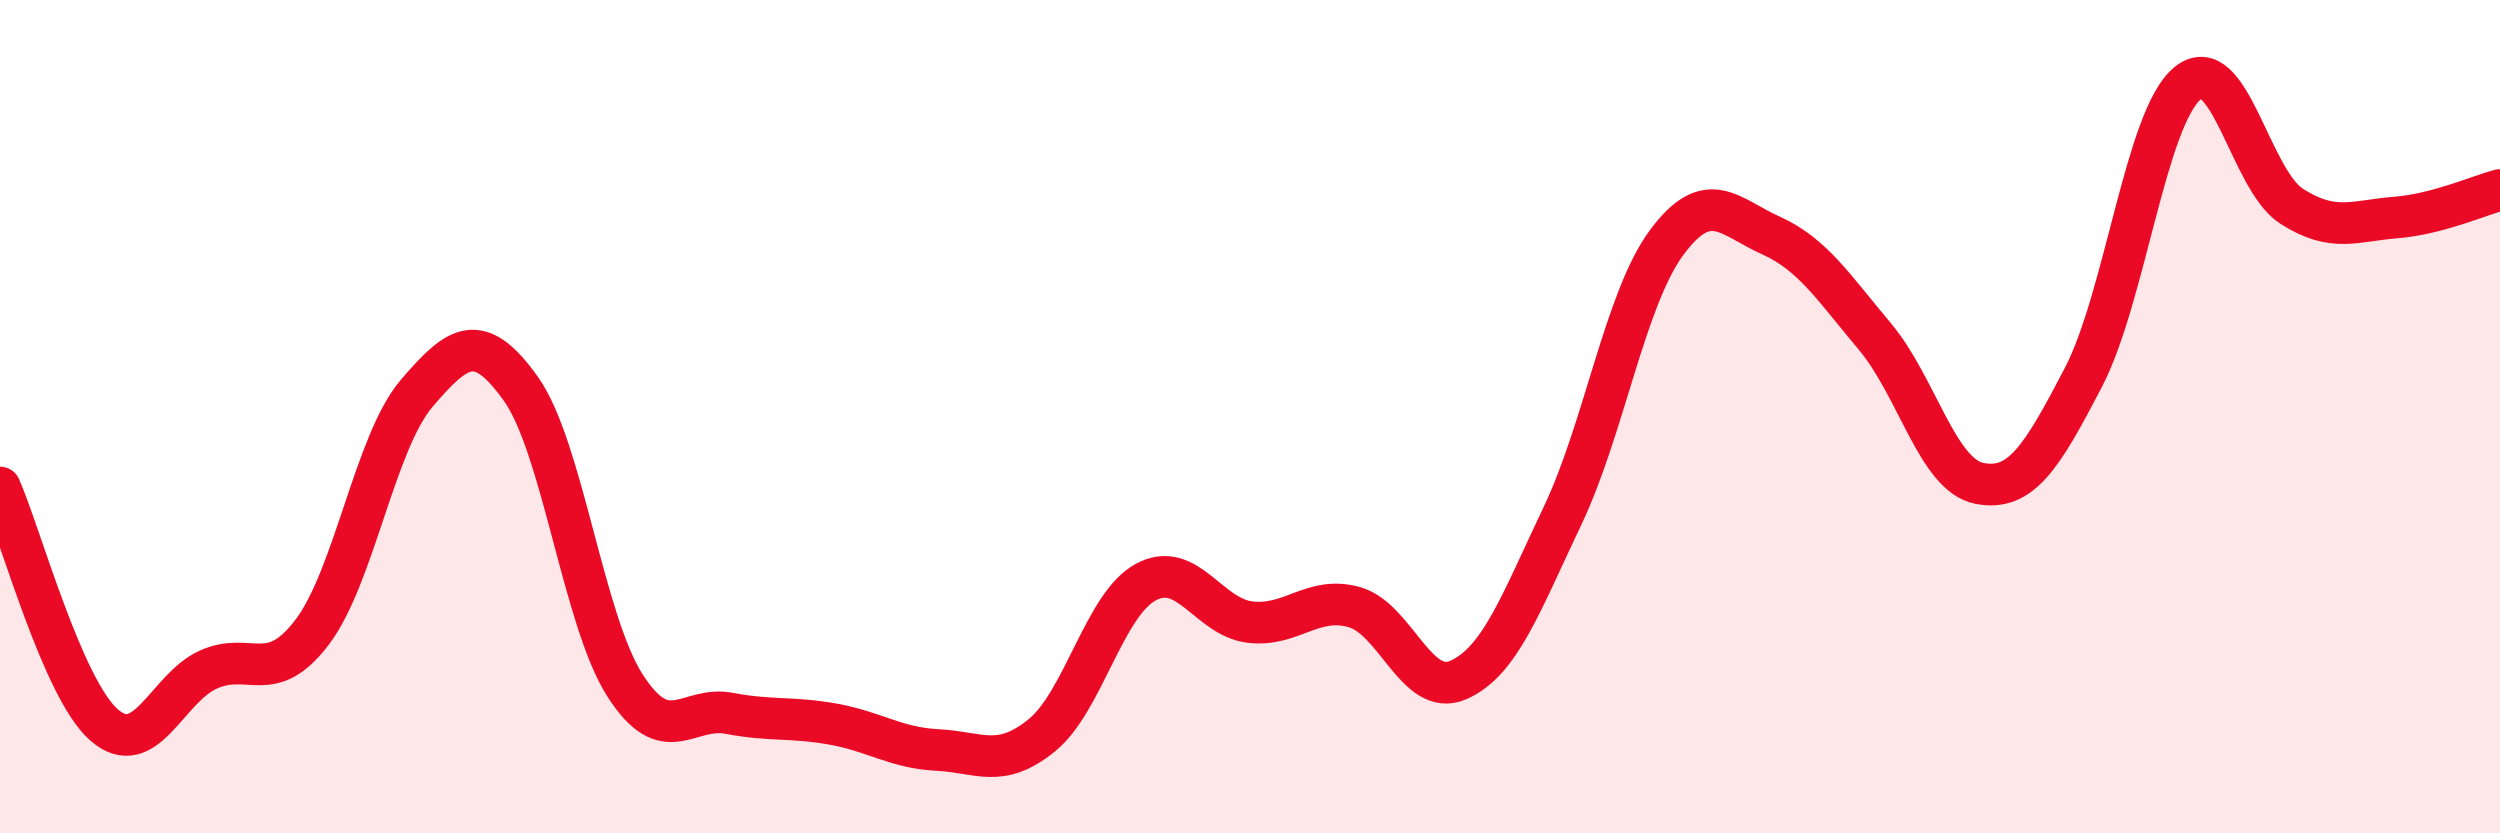 
    <svg width="60" height="20" viewBox="0 0 60 20" xmlns="http://www.w3.org/2000/svg">
      <path
        d="M 0,11.7 C 0.5,12.84 1.5,16.53 2.5,17.4 C 3.5,18.27 4,16.52 5,16.07 C 6,15.62 6.5,16.49 7.5,15.16 C 8.5,13.83 9,10.61 10,9.44 C 11,8.27 11.5,7.93 12.5,9.33 C 13.5,10.73 14,14.89 15,16.45 C 16,18.01 16.5,16.93 17.5,17.12 C 18.5,17.31 19,17.2 20,17.38 C 21,17.56 21.5,17.95 22.5,18 C 23.5,18.05 24,18.46 25,17.65 C 26,16.84 26.5,14.51 27.5,13.97 C 28.5,13.43 29,14.81 30,14.93 C 31,15.05 31.5,14.29 32.5,14.57 C 33.5,14.85 34,16.76 35,16.32 C 36,15.88 36.5,14.48 37.5,12.38 C 38.5,10.28 39,7.17 40,5.82 C 41,4.47 41.5,5.2 42.5,5.65 C 43.5,6.1 44,6.89 45,8.08 C 46,9.27 46.5,11.4 47.5,11.6 C 48.5,11.8 49,10.98 50,9.06 C 51,7.14 51.5,2.82 52.5,2 C 53.5,1.18 54,4.31 55,4.95 C 56,5.59 56.5,5.3 57.5,5.22 C 58.5,5.14 59.5,4.69 60,4.56L60 20L0 20Z"
        fill="#EB0A25"
        opacity="0.1"
        stroke-linecap="round"
        stroke-linejoin="round"
      />
      <path
        d="M 0,11.7 C 0.5,12.84 1.5,16.53 2.5,17.4 C 3.5,18.27 4,16.52 5,16.07 C 6,15.62 6.5,16.49 7.5,15.16 C 8.5,13.83 9,10.61 10,9.44 C 11,8.27 11.5,7.93 12.5,9.33 C 13.5,10.73 14,14.89 15,16.45 C 16,18.01 16.5,16.93 17.5,17.12 C 18.5,17.31 19,17.2 20,17.38 C 21,17.56 21.5,17.95 22.5,18 C 23.5,18.05 24,18.46 25,17.65 C 26,16.84 26.5,14.51 27.5,13.97 C 28.5,13.43 29,14.81 30,14.93 C 31,15.05 31.5,14.29 32.5,14.57 C 33.5,14.85 34,16.76 35,16.32 C 36,15.88 36.5,14.48 37.5,12.38 C 38.5,10.28 39,7.17 40,5.82 C 41,4.47 41.5,5.2 42.5,5.65 C 43.5,6.1 44,6.89 45,8.08 C 46,9.27 46.5,11.4 47.5,11.6 C 48.5,11.8 49,10.98 50,9.06 C 51,7.14 51.5,2.82 52.5,2 C 53.5,1.18 54,4.31 55,4.95 C 56,5.59 56.5,5.3 57.5,5.22 C 58.5,5.14 59.5,4.69 60,4.56"
        stroke="#EB0A25"
        stroke-width="1"
        fill="none"
        stroke-linecap="round"
        stroke-linejoin="round"
      />
    </svg>
  